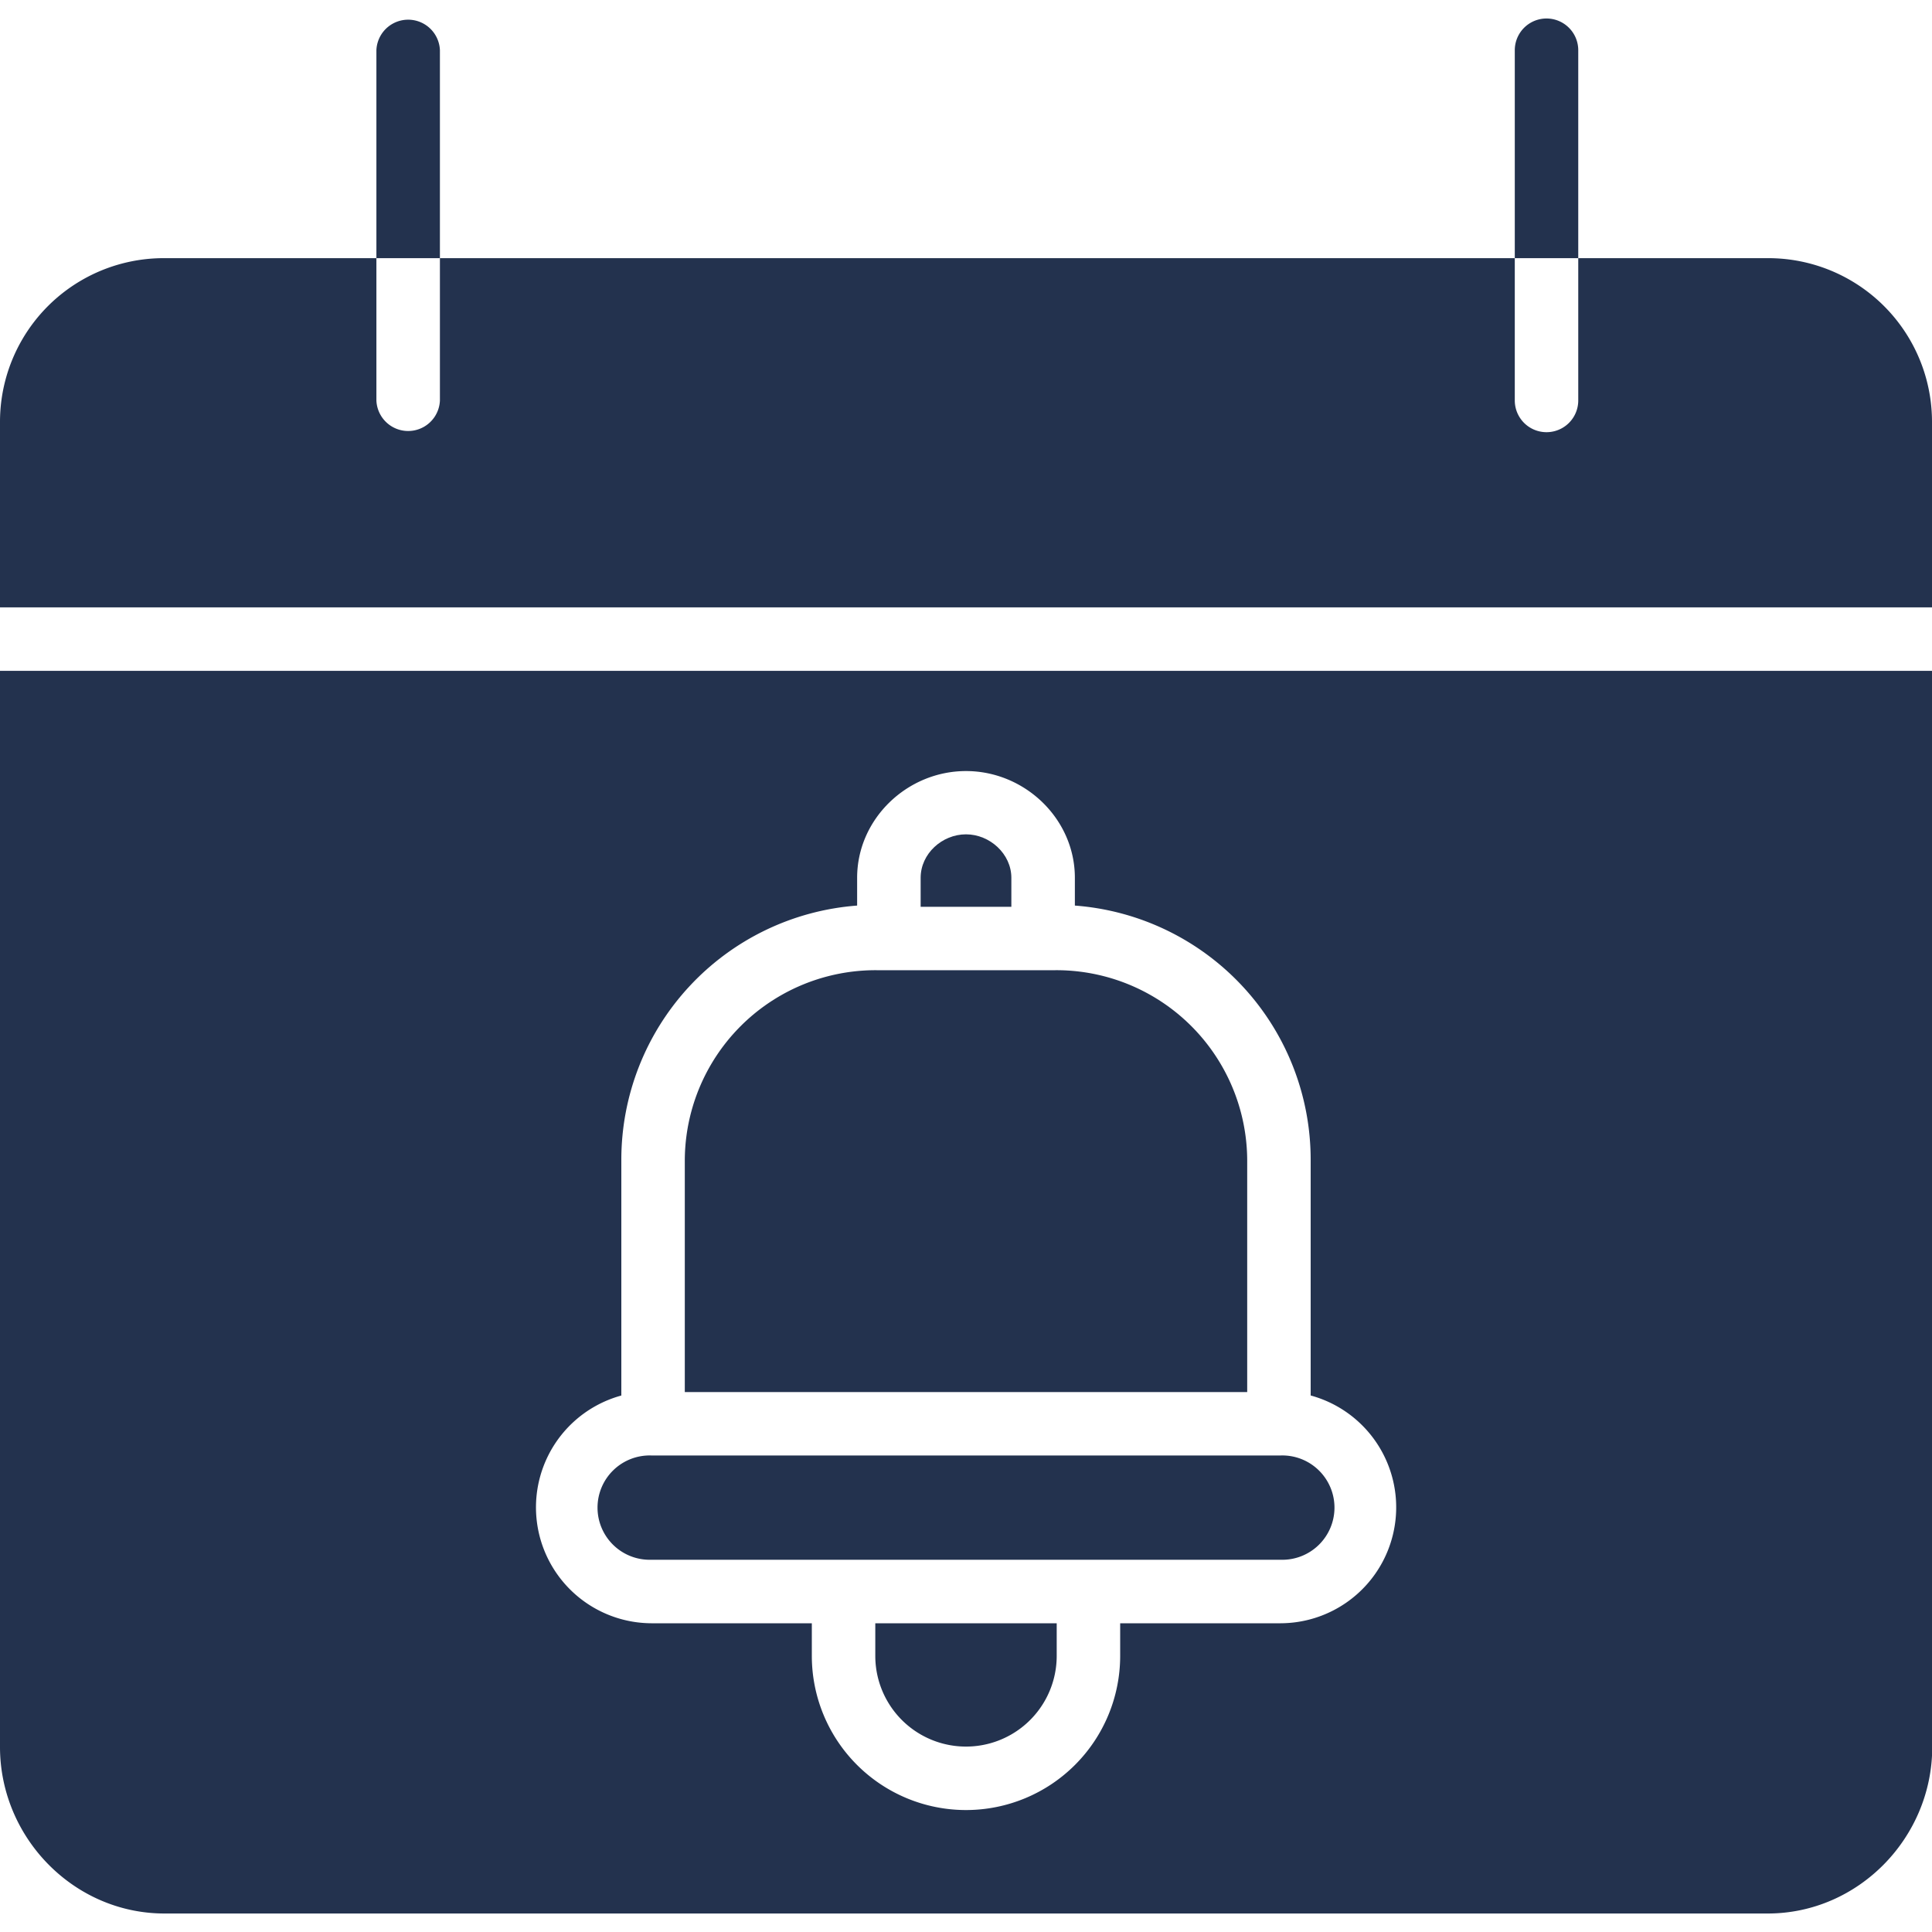 <svg xmlns="http://www.w3.org/2000/svg" viewBox="0 0 400 400"><defs><style>.cls-1{fill:none;}.cls-2{fill:#23324E;}</style></defs><g id="Layer_2" data-name="Layer 2"><g id="Layer_1-2" data-name="Layer 1"><rect class="cls-1" width="400" height="400"/><path class="cls-2" d="M91.08,10.4a6.58,6.58,0,0,0-13.15,0V53.45H91.08Z"/><path class="cls-2" d="M326.76,10.4a6.57,6.57,0,0,0-13.14,0V53.45h13.14Z"/><path class="cls-2" d="M209.39,181.74c0-4.94-4.45-9-9.39-9s-9.39,4-9.39,9v6h18.78Z"/><path class="cls-2" d="M258.22,240.21a39.51,39.51,0,0,0-39.8-39.34H181.58a39.51,39.51,0,0,0-39.8,39.34v48H258.22Z"/><path class="cls-2" d="M181.22,342.83a18.78,18.78,0,1,0,37.56,0v-6.75H181.22Z"/><path class="cls-2" d="M366,53.45H326.76V82.91a6.57,6.57,0,0,1-13.14,0V53.45H91.08V82.91a6.58,6.58,0,0,1-13.15,0V53.45H34.05A33.89,33.89,0,0,0,0,87.27v38.48H400V87.27A33.89,33.89,0,0,0,366,53.45Z"/><path class="cls-2" d="M134.84,322.93H265.16a10.8,10.8,0,1,0,0-21.59H134.84a10.8,10.8,0,1,0,0,21.59Z"/><path class="cls-2" d="M0,361.69c0,18.77,15.28,34.48,34.05,34.48H366c18.77,0,34.05-15.71,34.05-34.48V138.89H0Zm128.64-72.76V240.21a52.77,52.77,0,0,1,48.82-52.72v-5.75c0-12.19,10.35-22.1,22.54-22.1s22.54,9.91,22.54,22.1v5.75a52.77,52.77,0,0,1,48.82,52.72v48.71a24,24,0,0,1-6.2,47.16H231.92v6.75a31.92,31.92,0,0,1-63.84,0v-6.75H134.84a24,24,0,0,1-6.2-47.15Z"/></g></g></svg>
